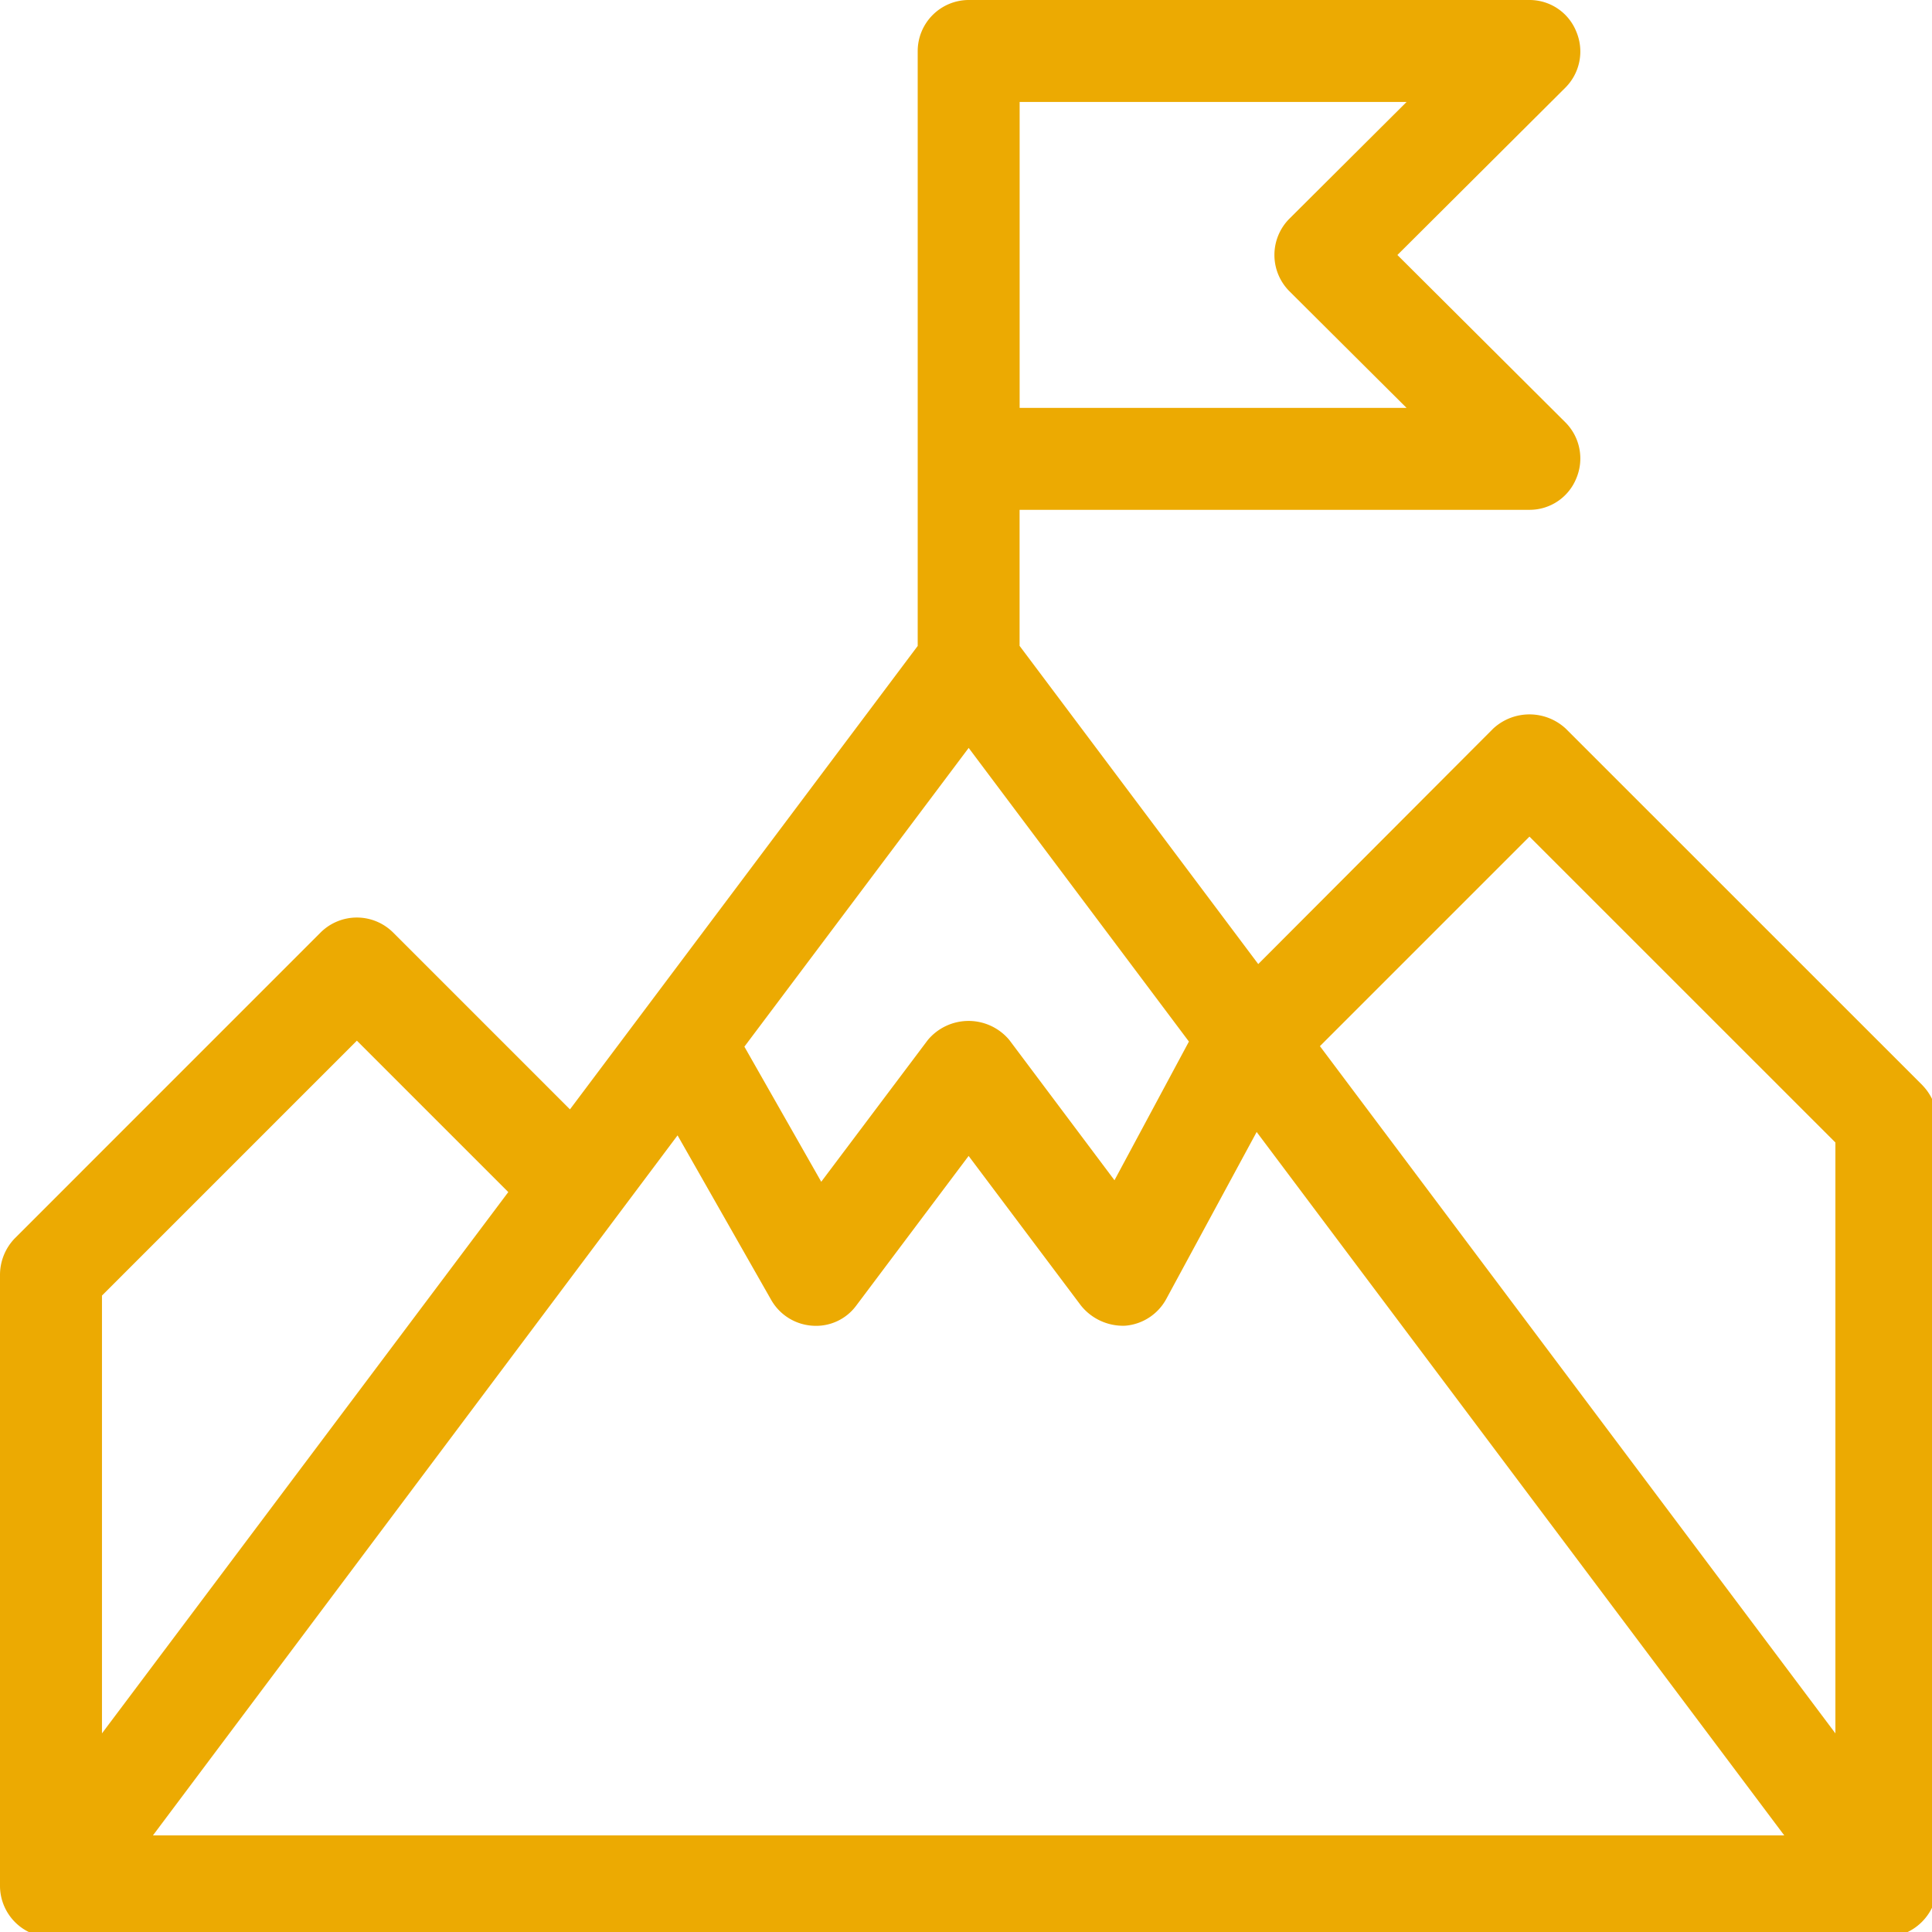 <?xml version="1.0" encoding="UTF-8"?>
<svg xmlns="http://www.w3.org/2000/svg" xmlns:xlink="http://www.w3.org/1999/xlink" id="Group_159" data-name="Group 159" width="68" height="68" viewBox="0 0 68 68">
  <defs>
    <clipPath id="clip-path">
      <rect id="Rectangle_141" data-name="Rectangle 141" width="68" height="68" fill="#ecaa02"></rect>
    </clipPath>
  </defs>
  <g id="Group_158" data-name="Group 158" clip-path="url(#clip-path)">
    <path id="Path_90" data-name="Path 90" d="M67.667,38.2,55.106,25.642a1.879,1.879,0,0,0-2.548,0l-8.272,8.29-8.4-11.2V17.944H53.832a1.772,1.772,0,0,0,1.651-1.113,1.8,1.8,0,0,0-.377-1.956l-5.922-5.9,5.922-5.9a1.8,1.8,0,0,0,.377-1.956A1.772,1.772,0,0,0,53.832,0H34.094A1.8,1.8,0,0,0,32.3,1.794V22.735L20.061,39.046l-6.227-6.227a1.809,1.809,0,0,0-2.548,0L.52,43.586A1.853,1.853,0,0,0,0,44.86V66.393a1.815,1.815,0,0,0,1.794,1.794h64.6a1.858,1.858,0,0,0,1.794-1.794V39.477a1.853,1.853,0,0,0-.52-1.274M35.888,3.589H49.507L45.38,7.7a1.809,1.809,0,0,0,0,2.548l4.127,4.109H35.888ZM34.094,26.324l7.752,10.336-2.62,4.881-3.7-4.935a1.868,1.868,0,0,0-2.871,0l-3.75,4.988L26.2,36.839ZM3.589,45.6l8.972-8.972,5.329,5.329L3.589,61.009Zm1.794,19L23.848,39.961l3.3,5.8a1.806,1.806,0,0,0,1.453.9,1.756,1.756,0,0,0,1.543-.718l3.948-5.258,3.948,5.258a1.9,1.9,0,0,0,1.561.718,1.809,1.809,0,0,0,1.453-.951l3.176-5.868L62.8,64.6ZM64.6,61.009,46.457,36.821l7.375-7.375L64.6,40.212Z" fill="#ecaa02"></path>
  </g>
</svg>
